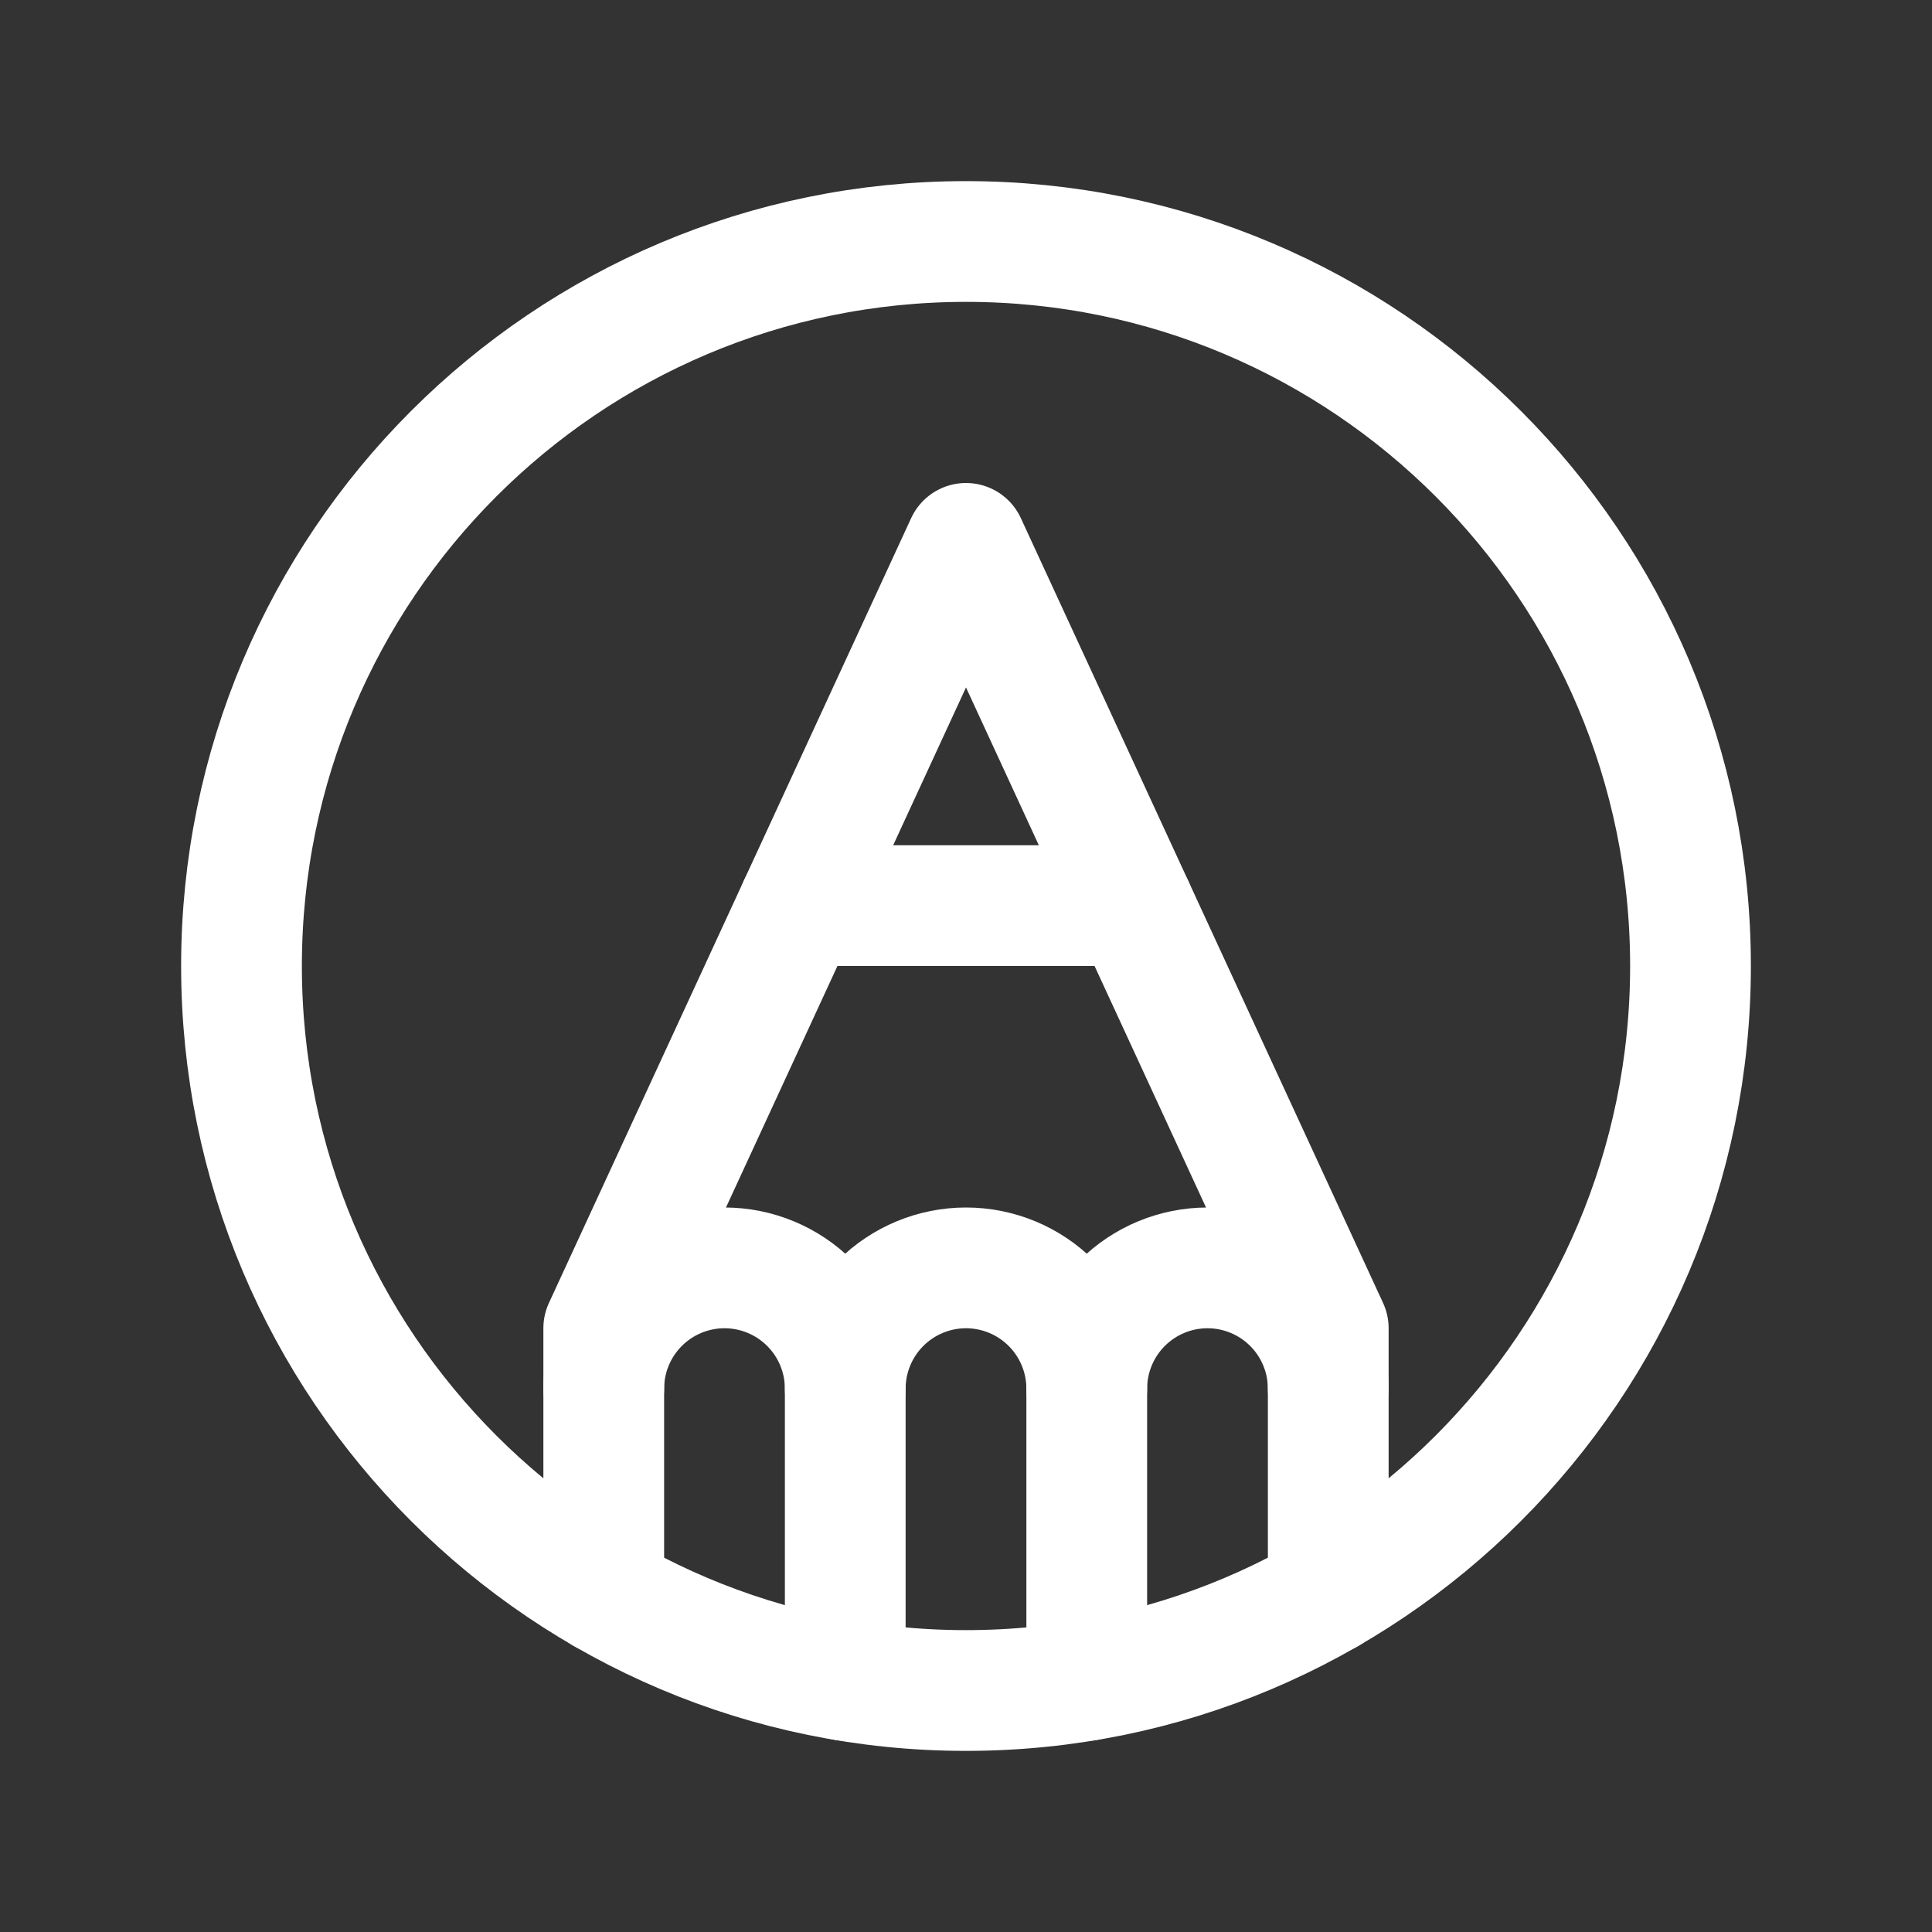 <svg width="32" height="32" viewBox="0 0 32 32" fill="none" xmlns="http://www.w3.org/2000/svg">
<rect x="0" y="0" width="32" height="32" fill="#333333" stroke="none"/>
<path d="M16 28C22.627 28 28 22.627 28 16C28 9.373 22.627 4 16 4C9.373 4 4 9.373 4 16C4 22.627 9.373 28 16 28Z" stroke="white" stroke-width="2" stroke-linecap="round" stroke-linejoin="round"/>
<path d="M18 23C18 22.47 18.211 21.961 18.586 21.586C18.961 21.211 19.47 21 20 21C20.53 21 21.039 21.211 21.414 21.586C21.789 21.961 22 22.47 22 23" stroke="white" stroke-width="2" stroke-linecap="round" stroke-linejoin="round"/>
<path d="M10 23C10 22.47 10.211 21.961 10.586 21.586C10.961 21.211 11.47 21 12 21C12.53 21 13.039 21.211 13.414 21.586C13.789 21.961 14 22.47 14 23" stroke="white" stroke-width="2" stroke-linecap="round" stroke-linejoin="round"/>
<path d="M18 27.833V23C18 22.47 17.789 21.961 17.414 21.586C17.039 21.211 16.53 21 16 21C15.47 21 14.961 21.211 14.586 21.586C14.211 21.961 14 22.47 14 23V27.833" stroke="white" stroke-width="2" stroke-linecap="round" stroke-linejoin="round"/>
<path d="M22 26.395V22L16 9L10 22V26.395" stroke="white" stroke-width="2" stroke-linecap="round" stroke-linejoin="round"/>
<path d="M13.231 15H18.769" stroke="white" stroke-width="2" stroke-linecap="round" stroke-linejoin="round"/>
</svg>
